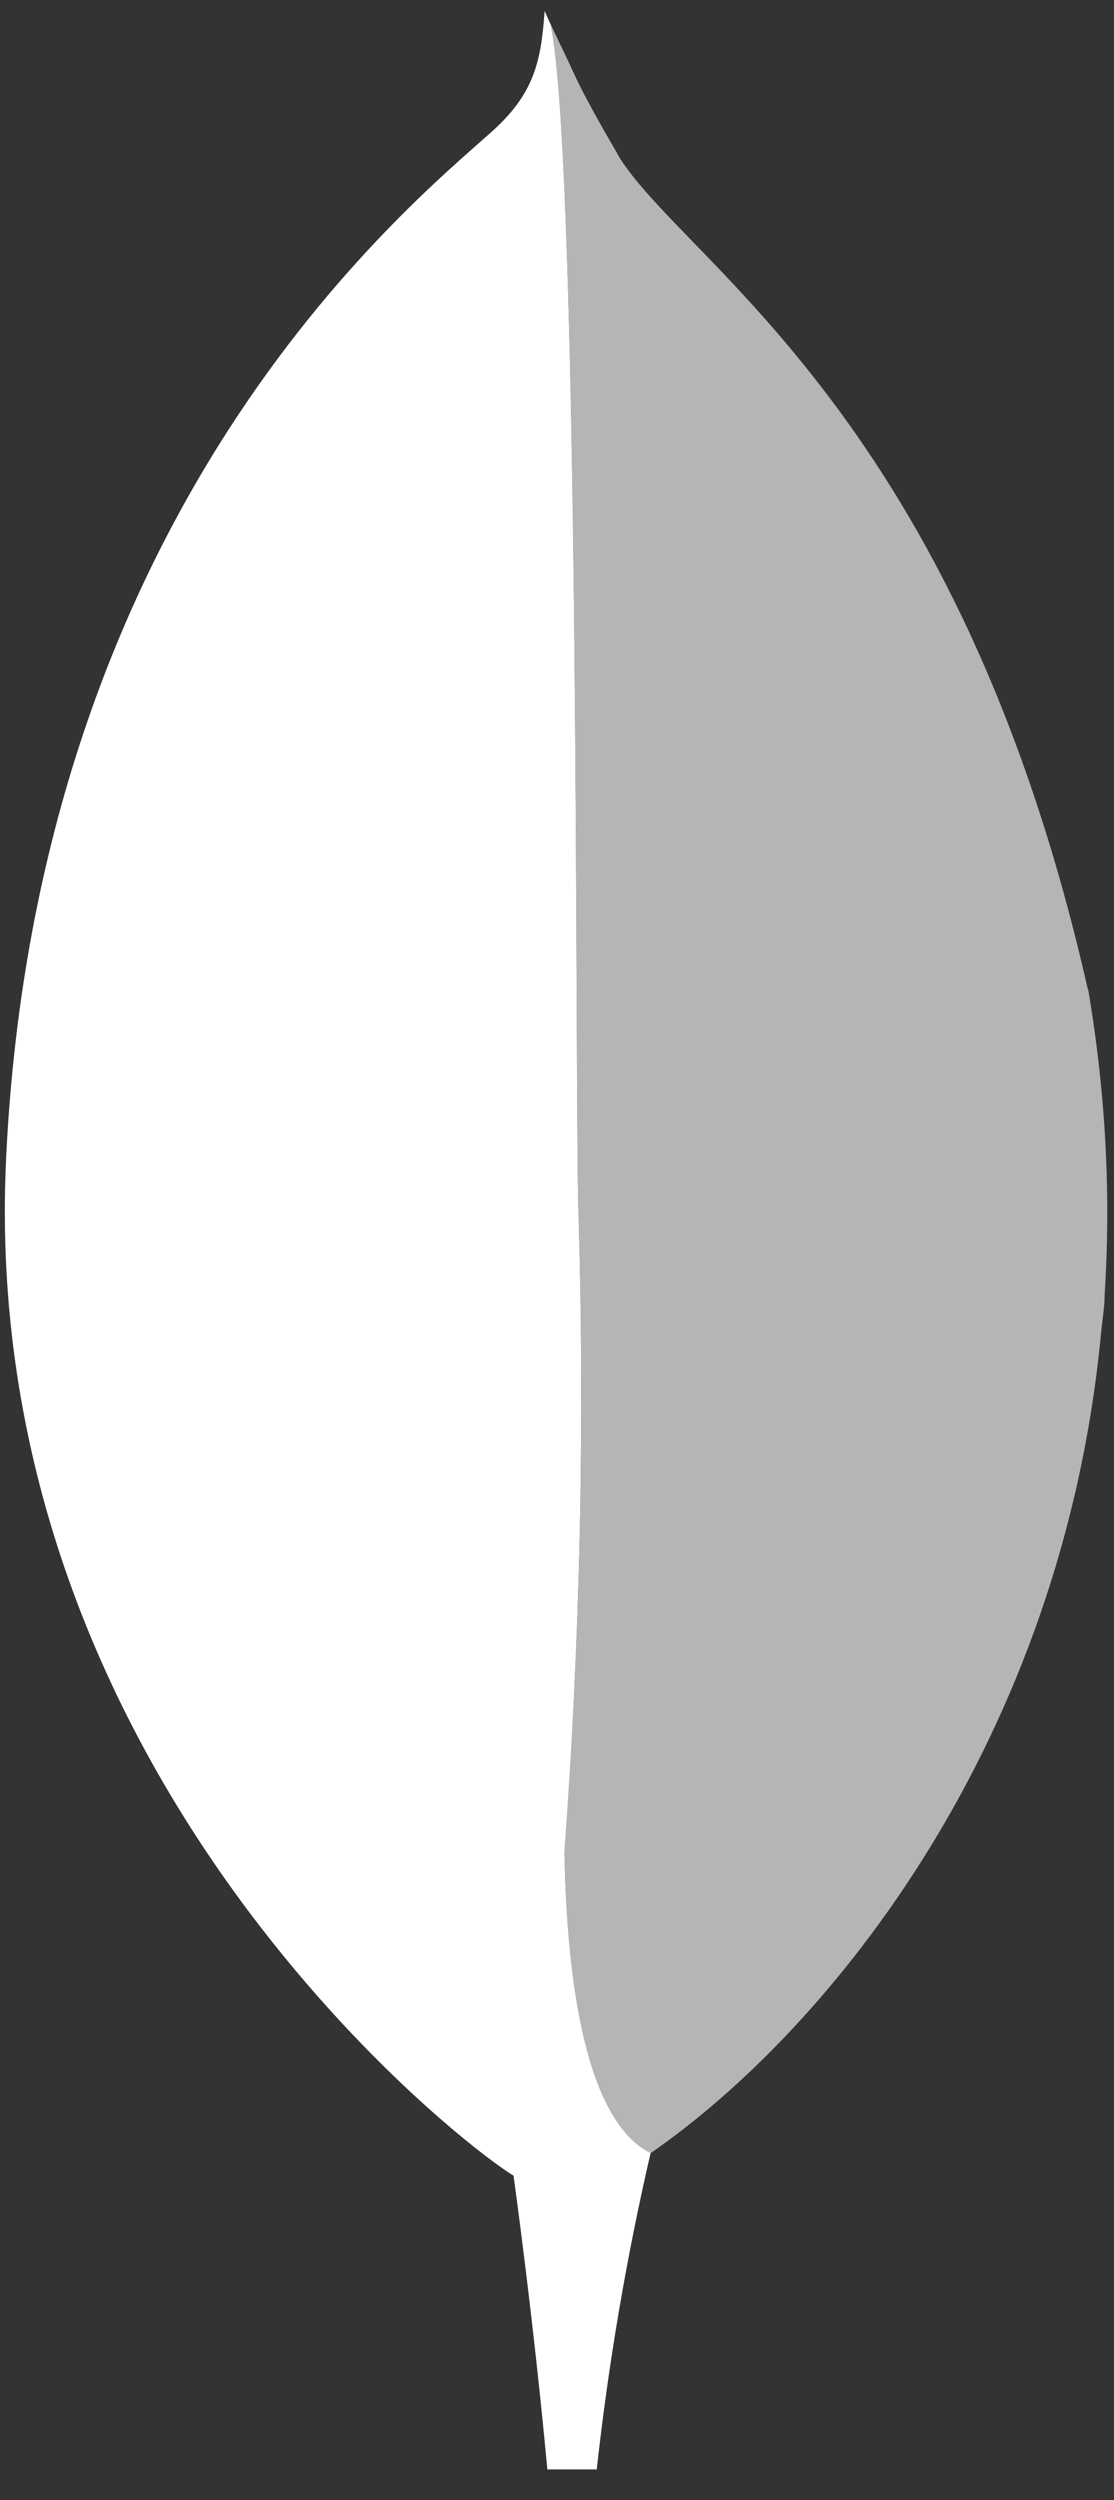 <svg width="33" height="74" viewBox="0 0 33 74" fill="none" xmlns="http://www.w3.org/2000/svg">
<rect x="0" y="0" width="33" height="74" fill="#333333" stroke="none"/>
<path d="M16.715 54.855C16.362 59.289 16.109 61.866 15.213 64.4C15.213 64.4 15.801 68.621 16.214 73.094H17.677C18.025 69.944 18.558 66.818 19.272 63.731C17.379 62.799 16.788 58.745 16.715 54.854V54.855Z" fill="white"/>
<path d="M32.721 38.357C32.906 35.513 32.778 32.486 32.232 29.284H32.225C32.773 32.487 32.904 35.514 32.721 38.357Z" fill="white"/>
<path d="M32.716 38.542C32.694 38.857 32.645 39.156 32.616 39.466C32.645 39.156 32.694 38.857 32.716 38.542Z" fill="white"/>
<path d="M17.215 2.617C17.529 3.231 17.867 3.833 18.218 4.427C17.869 3.832 17.53 3.231 17.215 2.617Z" fill="white"/>
<path d="M16.718 54.854C17.19 48.493 17.328 42.112 17.131 35.736C17.031 32.391 17.178 4.752 16.307 0.706C16.44 1.012 16.595 1.309 16.737 1.612C16.534 1.184 16.321 0.761 16.134 0.325C16.026 1.827 15.828 2.774 14.551 3.913C11.987 6.199 1.097 15.073 0.181 34.289C-0.673 52.205 13.352 63.253 15.205 64.395C16.63 65.096 18.365 64.41 19.211 63.766L19.262 63.729C17.355 62.837 16.802 58.706 16.718 54.854Z" fill="white"/>
<path d="M32.225 29.284C28.394 12.372 20.401 7.869 18.363 4.684C18.312 4.6 18.269 4.512 18.219 4.427C18.269 4.512 18.312 4.602 18.363 4.687C20.401 7.87 28.391 12.372 32.225 29.284V29.284Z" fill="white"/>
<path d="M16.737 1.612C16.897 1.947 17.045 2.287 17.215 2.617C17.046 2.287 16.895 1.947 16.737 1.612Z" fill="white"/>
<path d="M19.262 63.729L19.269 63.733C24.618 60.035 31.47 51.512 32.616 39.466C31.462 51.507 24.613 60.033 19.262 63.729H19.262Z" fill="white"/>
<path d="M32.721 38.357C32.718 38.417 32.72 38.482 32.716 38.542C32.72 38.482 32.718 38.417 32.721 38.357Z" fill="white"/>
<path opacity="0.64" d="M32.616 39.466C32.645 39.156 32.694 38.857 32.716 38.542C32.72 38.482 32.718 38.417 32.721 38.357C32.904 35.514 32.773 32.487 32.225 29.284C28.391 12.372 20.401 7.87 18.363 4.687C18.312 4.602 18.269 4.513 18.219 4.427C17.867 3.833 17.53 3.231 17.215 2.617C17.046 2.287 16.897 1.947 16.738 1.612C16.595 1.309 16.441 1.012 16.307 0.706C17.178 4.752 17.031 32.391 17.131 35.736C17.329 42.112 17.191 48.493 16.718 54.854C16.803 58.705 17.356 62.837 19.262 63.729C24.613 60.033 31.463 51.507 32.616 39.466H32.616Z" fill="white"/>
</svg>
